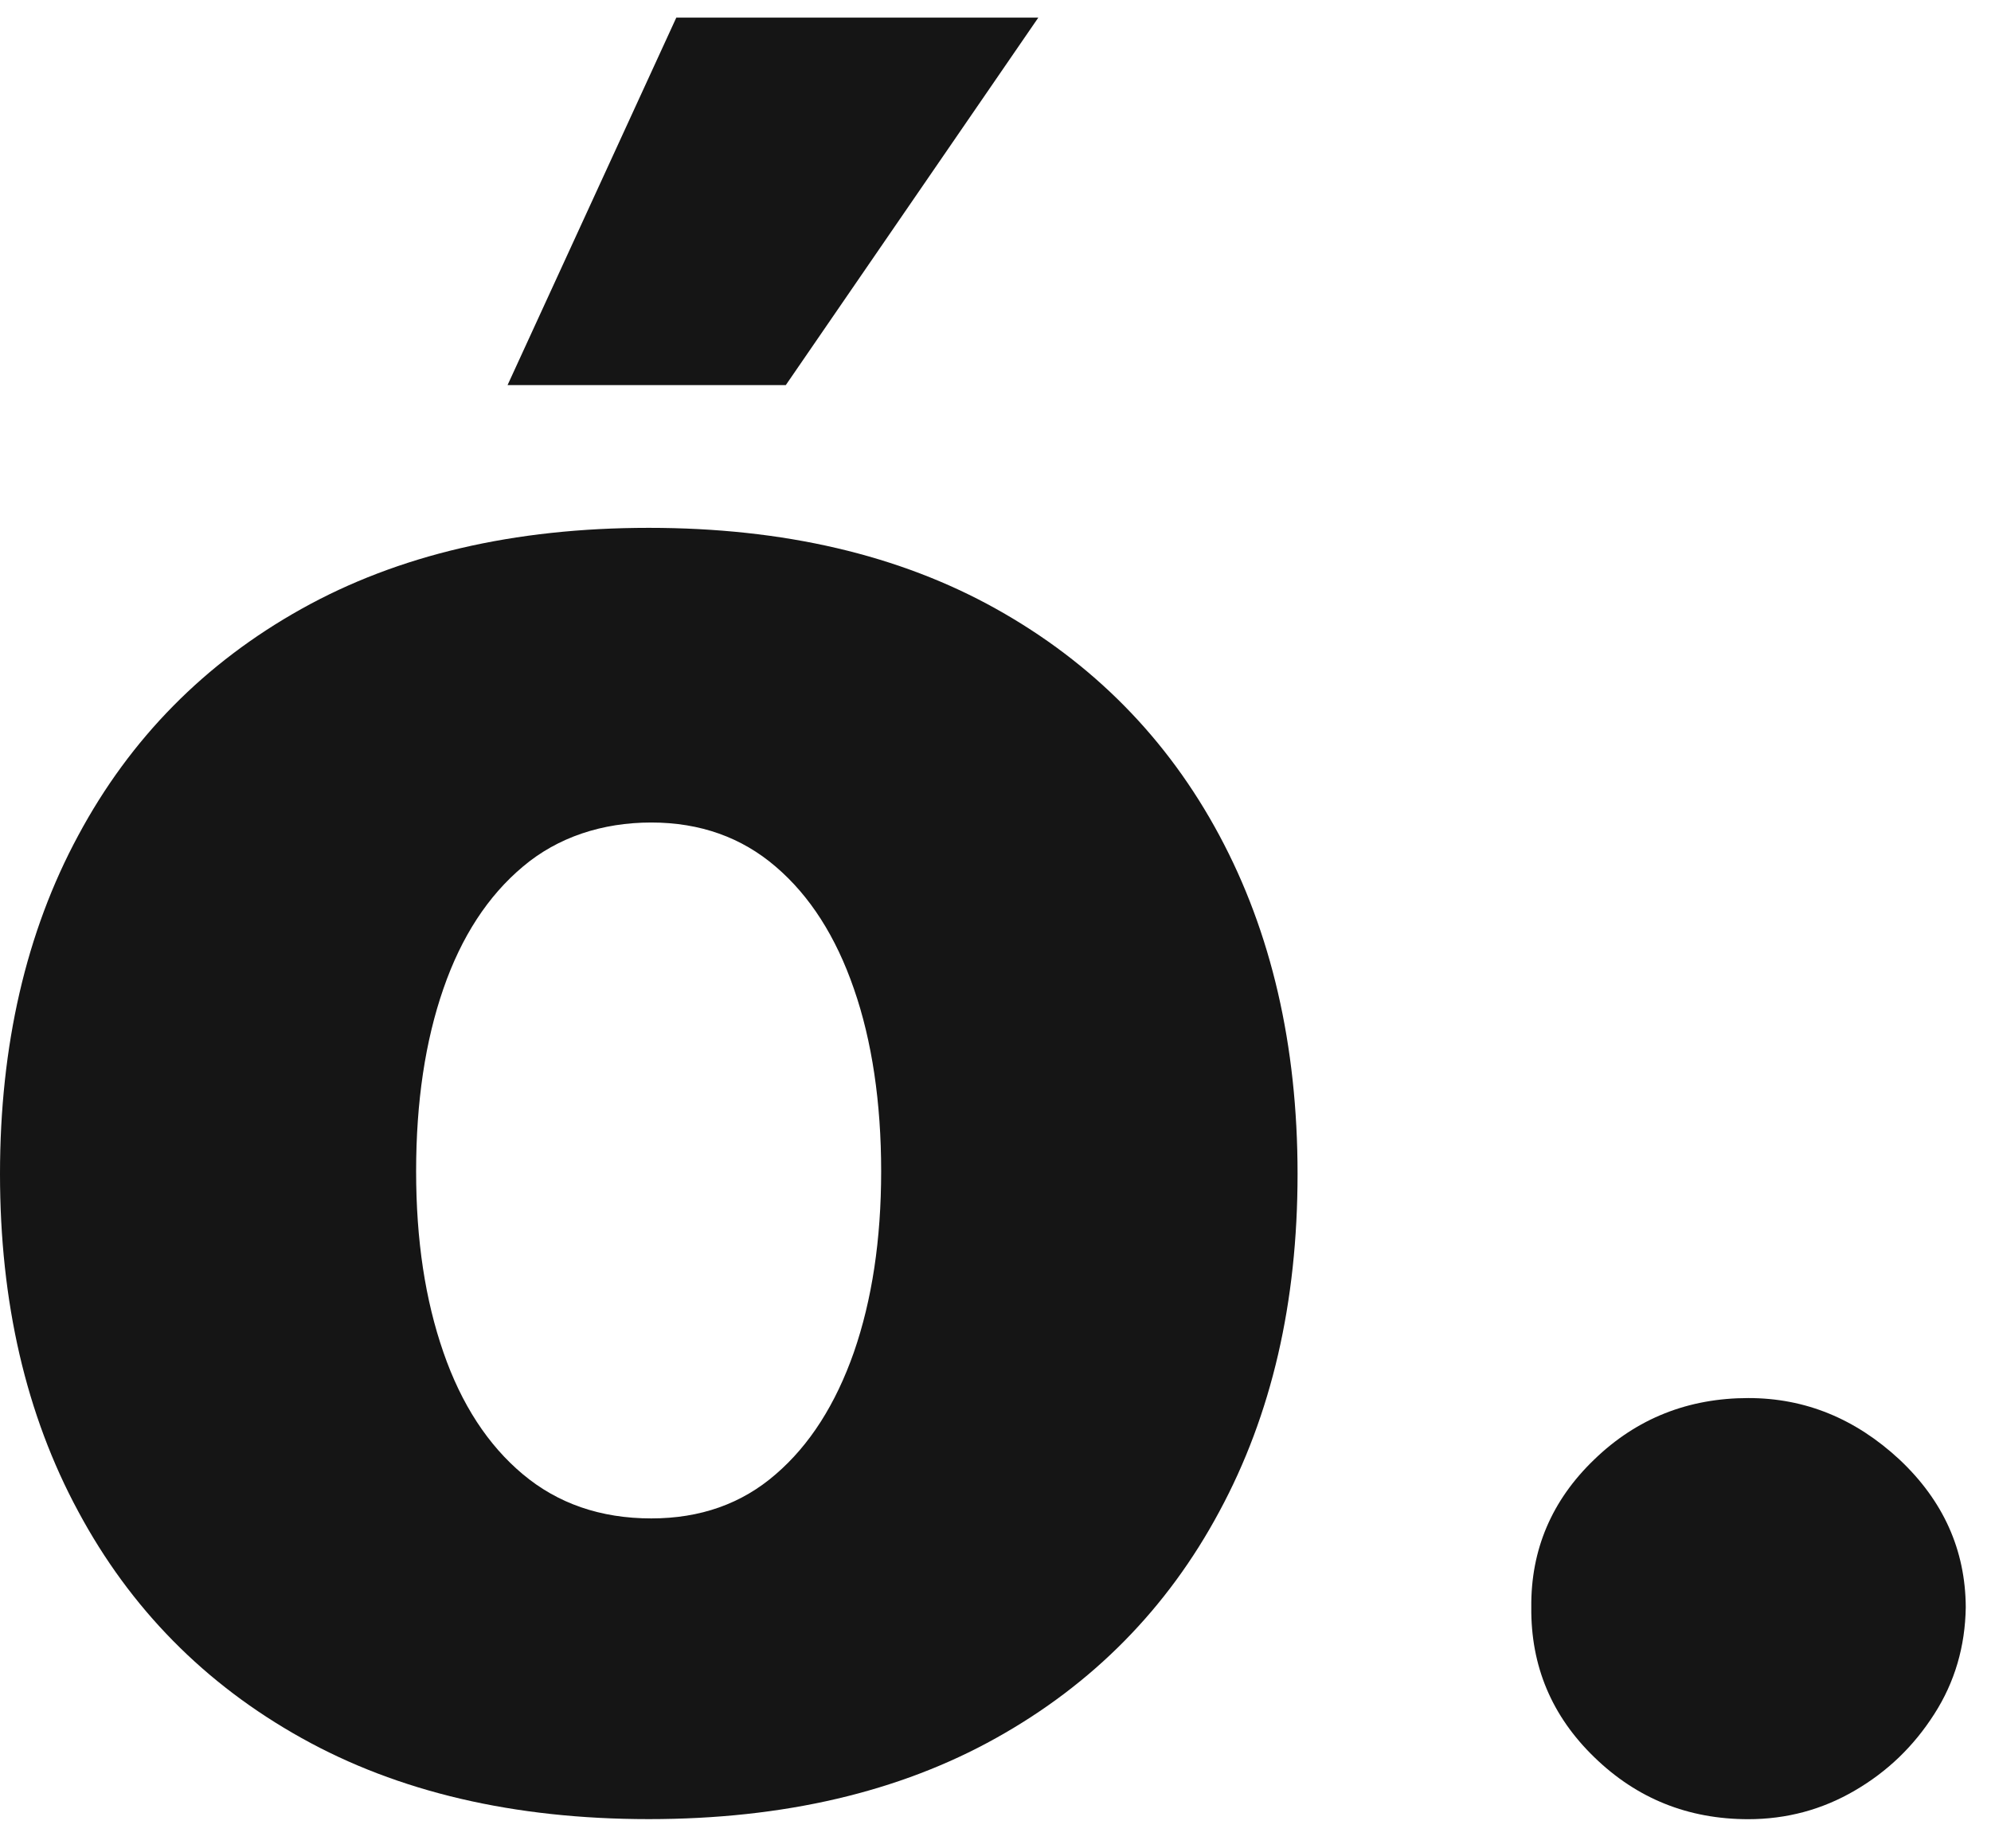 <?xml version="1.0" encoding="UTF-8"?> <svg xmlns="http://www.w3.org/2000/svg" xmlns:xlink="http://www.w3.org/1999/xlink" xmlns:svgjs="http://svgjs.com/svgjs" version="1.1" width="28" height="26"><svg xmlns="http://www.w3.org/2000/svg" width="28" height="26" viewBox="0 0 28 26" fill="none"><path d="M9.124 25.589C7.228 25.589 5.598 25.207 4.24 24.448C2.881 23.69 1.832 22.625 1.101 21.262C0.365 19.9 0 18.316 0 16.513C0 14.71 0.365 13.113 1.101 11.751C1.832 10.388 2.881 9.324 4.24 8.565C5.598 7.806 7.228 7.425 9.124 7.425C11.021 7.425 12.65 7.806 14.009 8.565C15.368 9.324 16.417 10.388 17.148 11.751C17.879 13.113 18.248 14.702 18.248 16.513C18.248 18.324 17.883 19.9 17.148 21.262C16.417 22.625 15.368 23.69 14.009 24.448C12.65 25.207 11.021 25.589 9.124 25.589ZM9.159 21.359C9.847 21.359 10.431 21.154 10.909 20.738C11.386 20.328 11.752 19.753 12.009 19.02C12.263 18.286 12.392 17.439 12.392 16.475C12.392 15.511 12.263 14.639 12.009 13.91C11.756 13.176 11.39 12.602 10.909 12.191C10.431 11.78 9.847 11.57 9.159 11.57C8.471 11.57 7.843 11.776 7.353 12.191C6.863 12.602 6.488 13.176 6.235 13.91C5.981 14.643 5.852 15.498 5.852 16.475C5.852 17.452 5.981 18.286 6.235 19.02C6.488 19.753 6.863 20.328 7.353 20.738C7.843 21.149 8.445 21.359 9.159 21.359ZM7.138 5.417L9.511 0.248L14.602 0.248L11.051 5.417L7.138 5.417Z" fill="#151515"></path><path d="M24.588 25.59C23.741 25.59 23.019 25.3 22.421 24.718C21.823 24.139 21.527 23.435 21.535 22.609C21.527 21.8 21.823 21.104 22.421 20.53C23.019 19.951 23.745 19.666 24.588 19.666C25.388 19.666 26.093 19.956 26.712 20.53C27.327 21.108 27.641 21.8 27.645 22.609C27.637 23.158 27.491 23.661 27.203 24.11C26.914 24.563 26.545 24.919 26.085 25.187C25.625 25.456 25.126 25.59 24.584 25.59H24.588Z" fill="#151515"></path></svg><style>@media (prefers-color-scheme: light) { :root { filter: none; } } @media (prefers-color-scheme: dark) { :root { filter: invert(100%); } } </style></svg> 